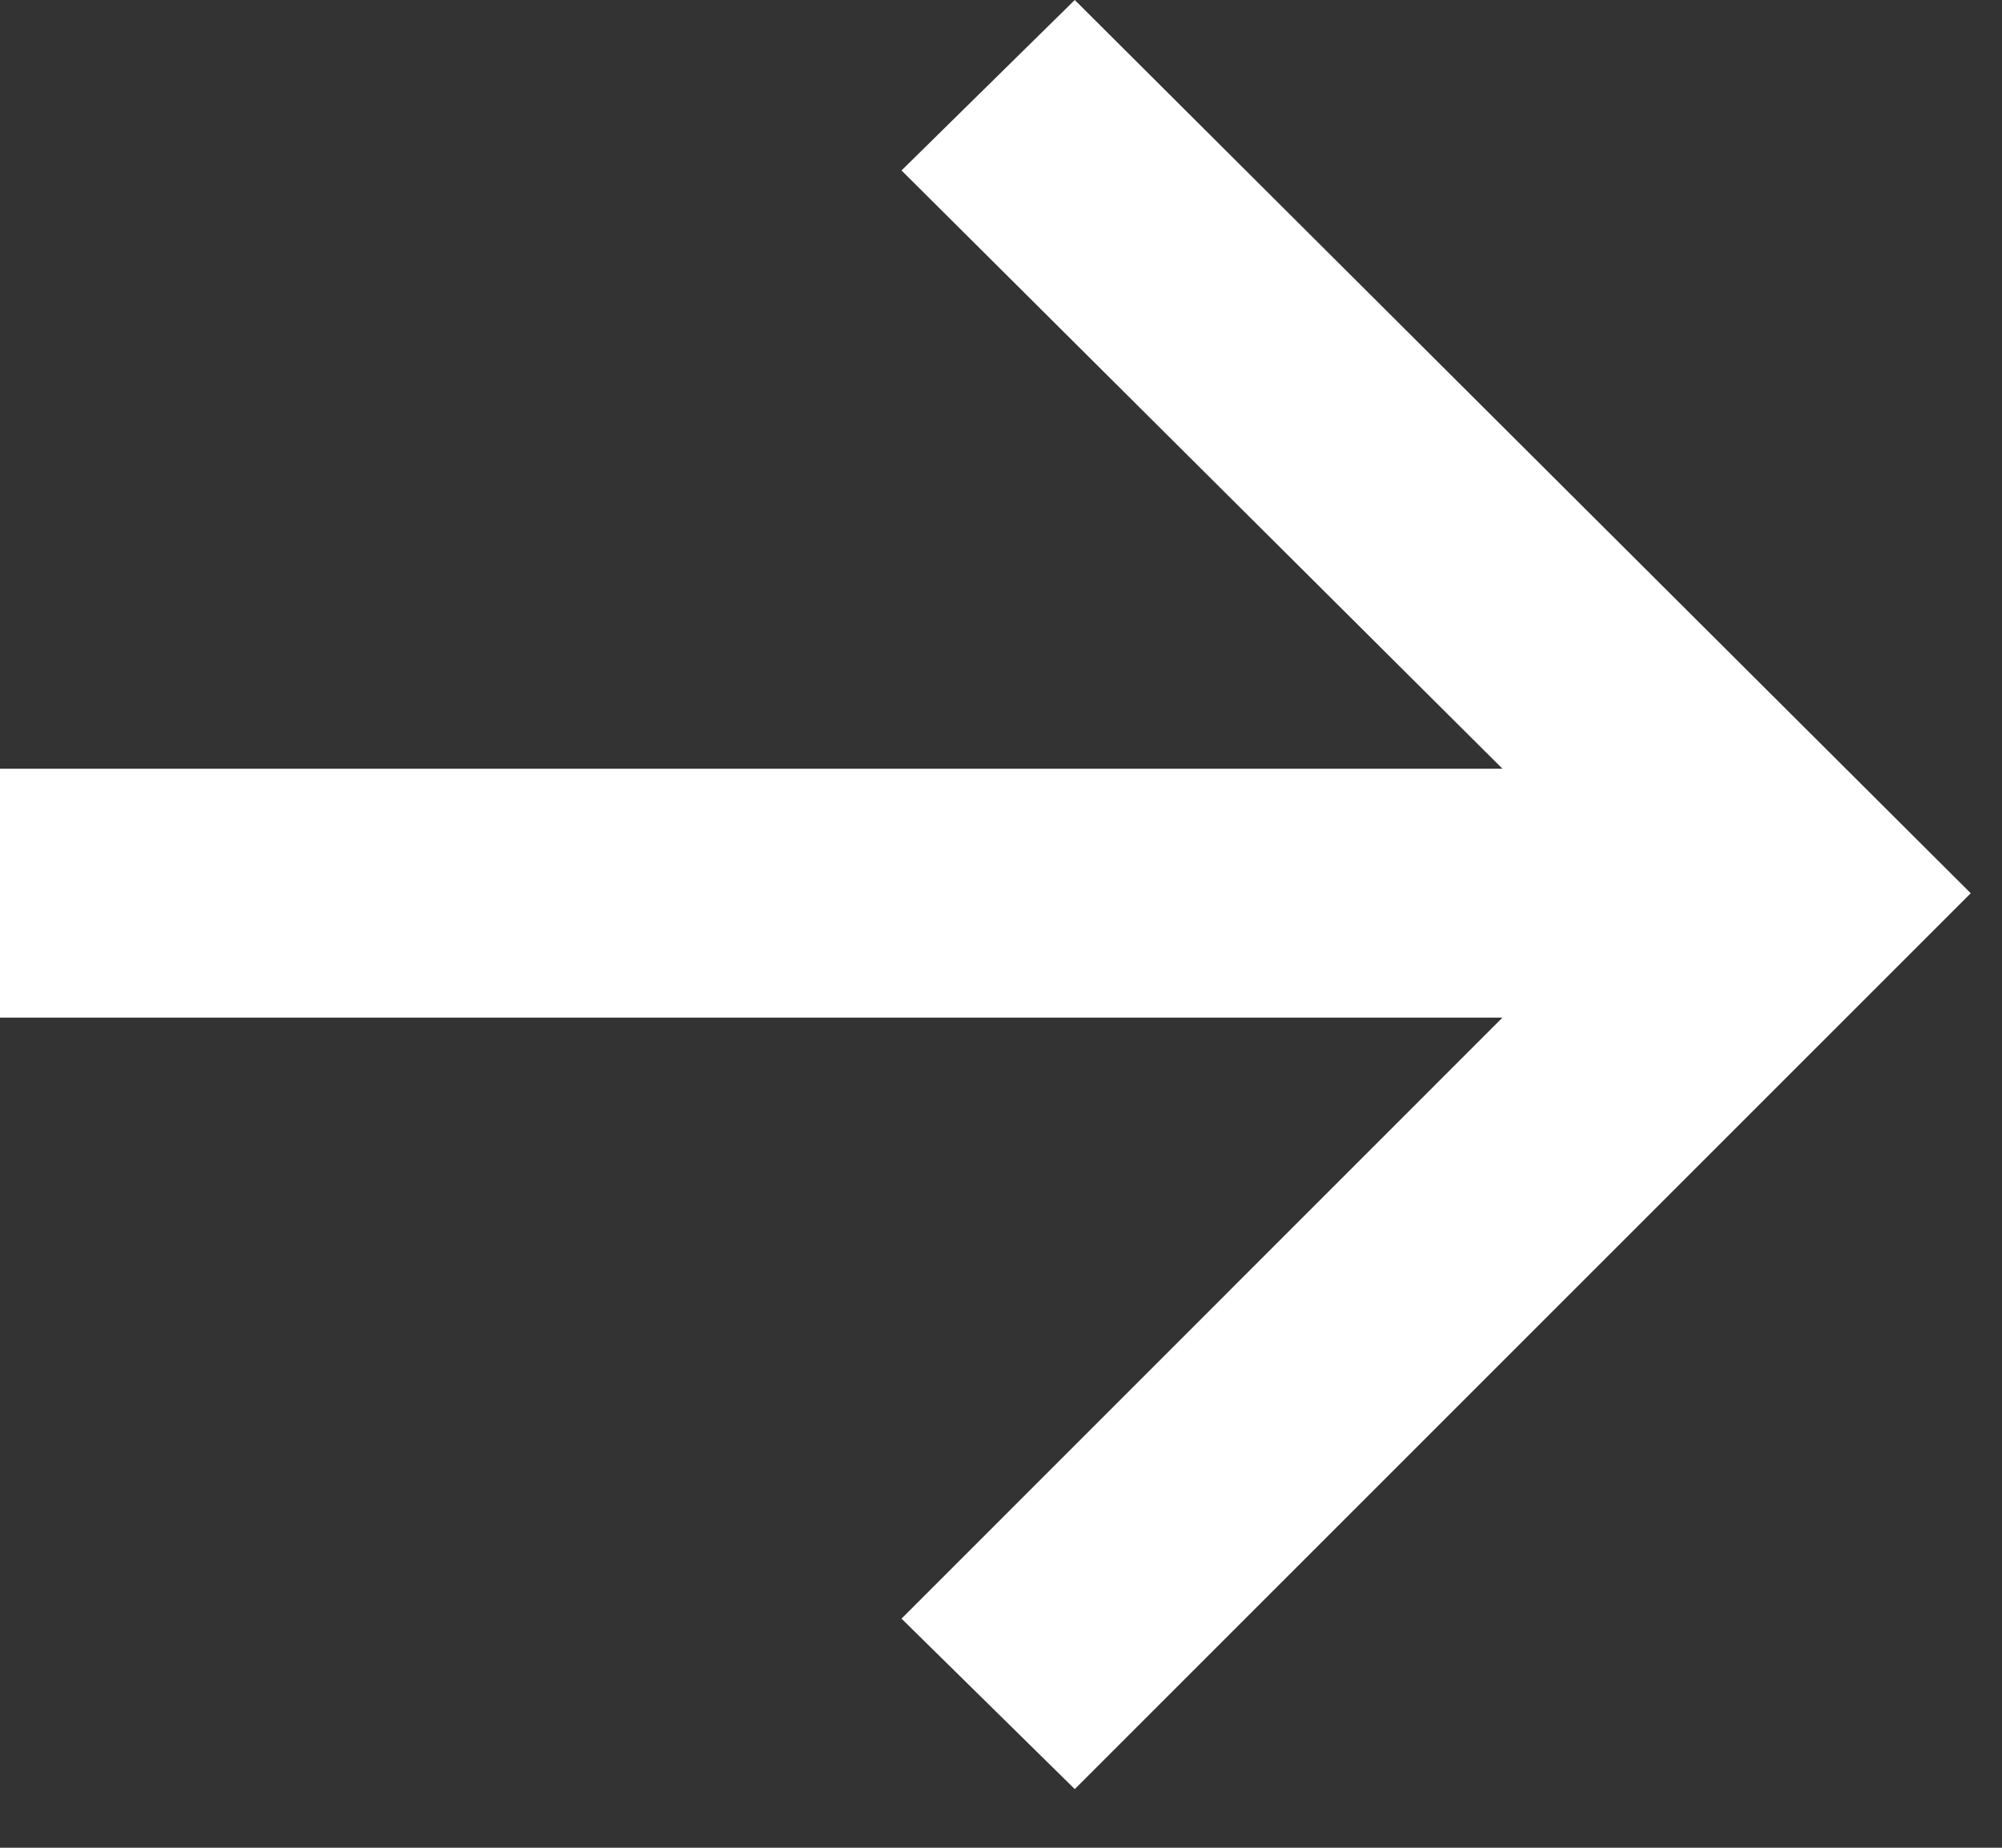 <svg width="13" height="12" viewBox="0 0 13 12" fill="none" xmlns="http://www.w3.org/2000/svg">
<rect x="0" y="0" width="13" height="12" fill="#333333" stroke="none"/>
<path d="M6.979 11.619L5.854 10.512L9.756 6.609H0V4.992H9.756L5.854 1.107L6.979 0L12.797 5.801L6.979 11.619Z" fill="white"/>
</svg>
